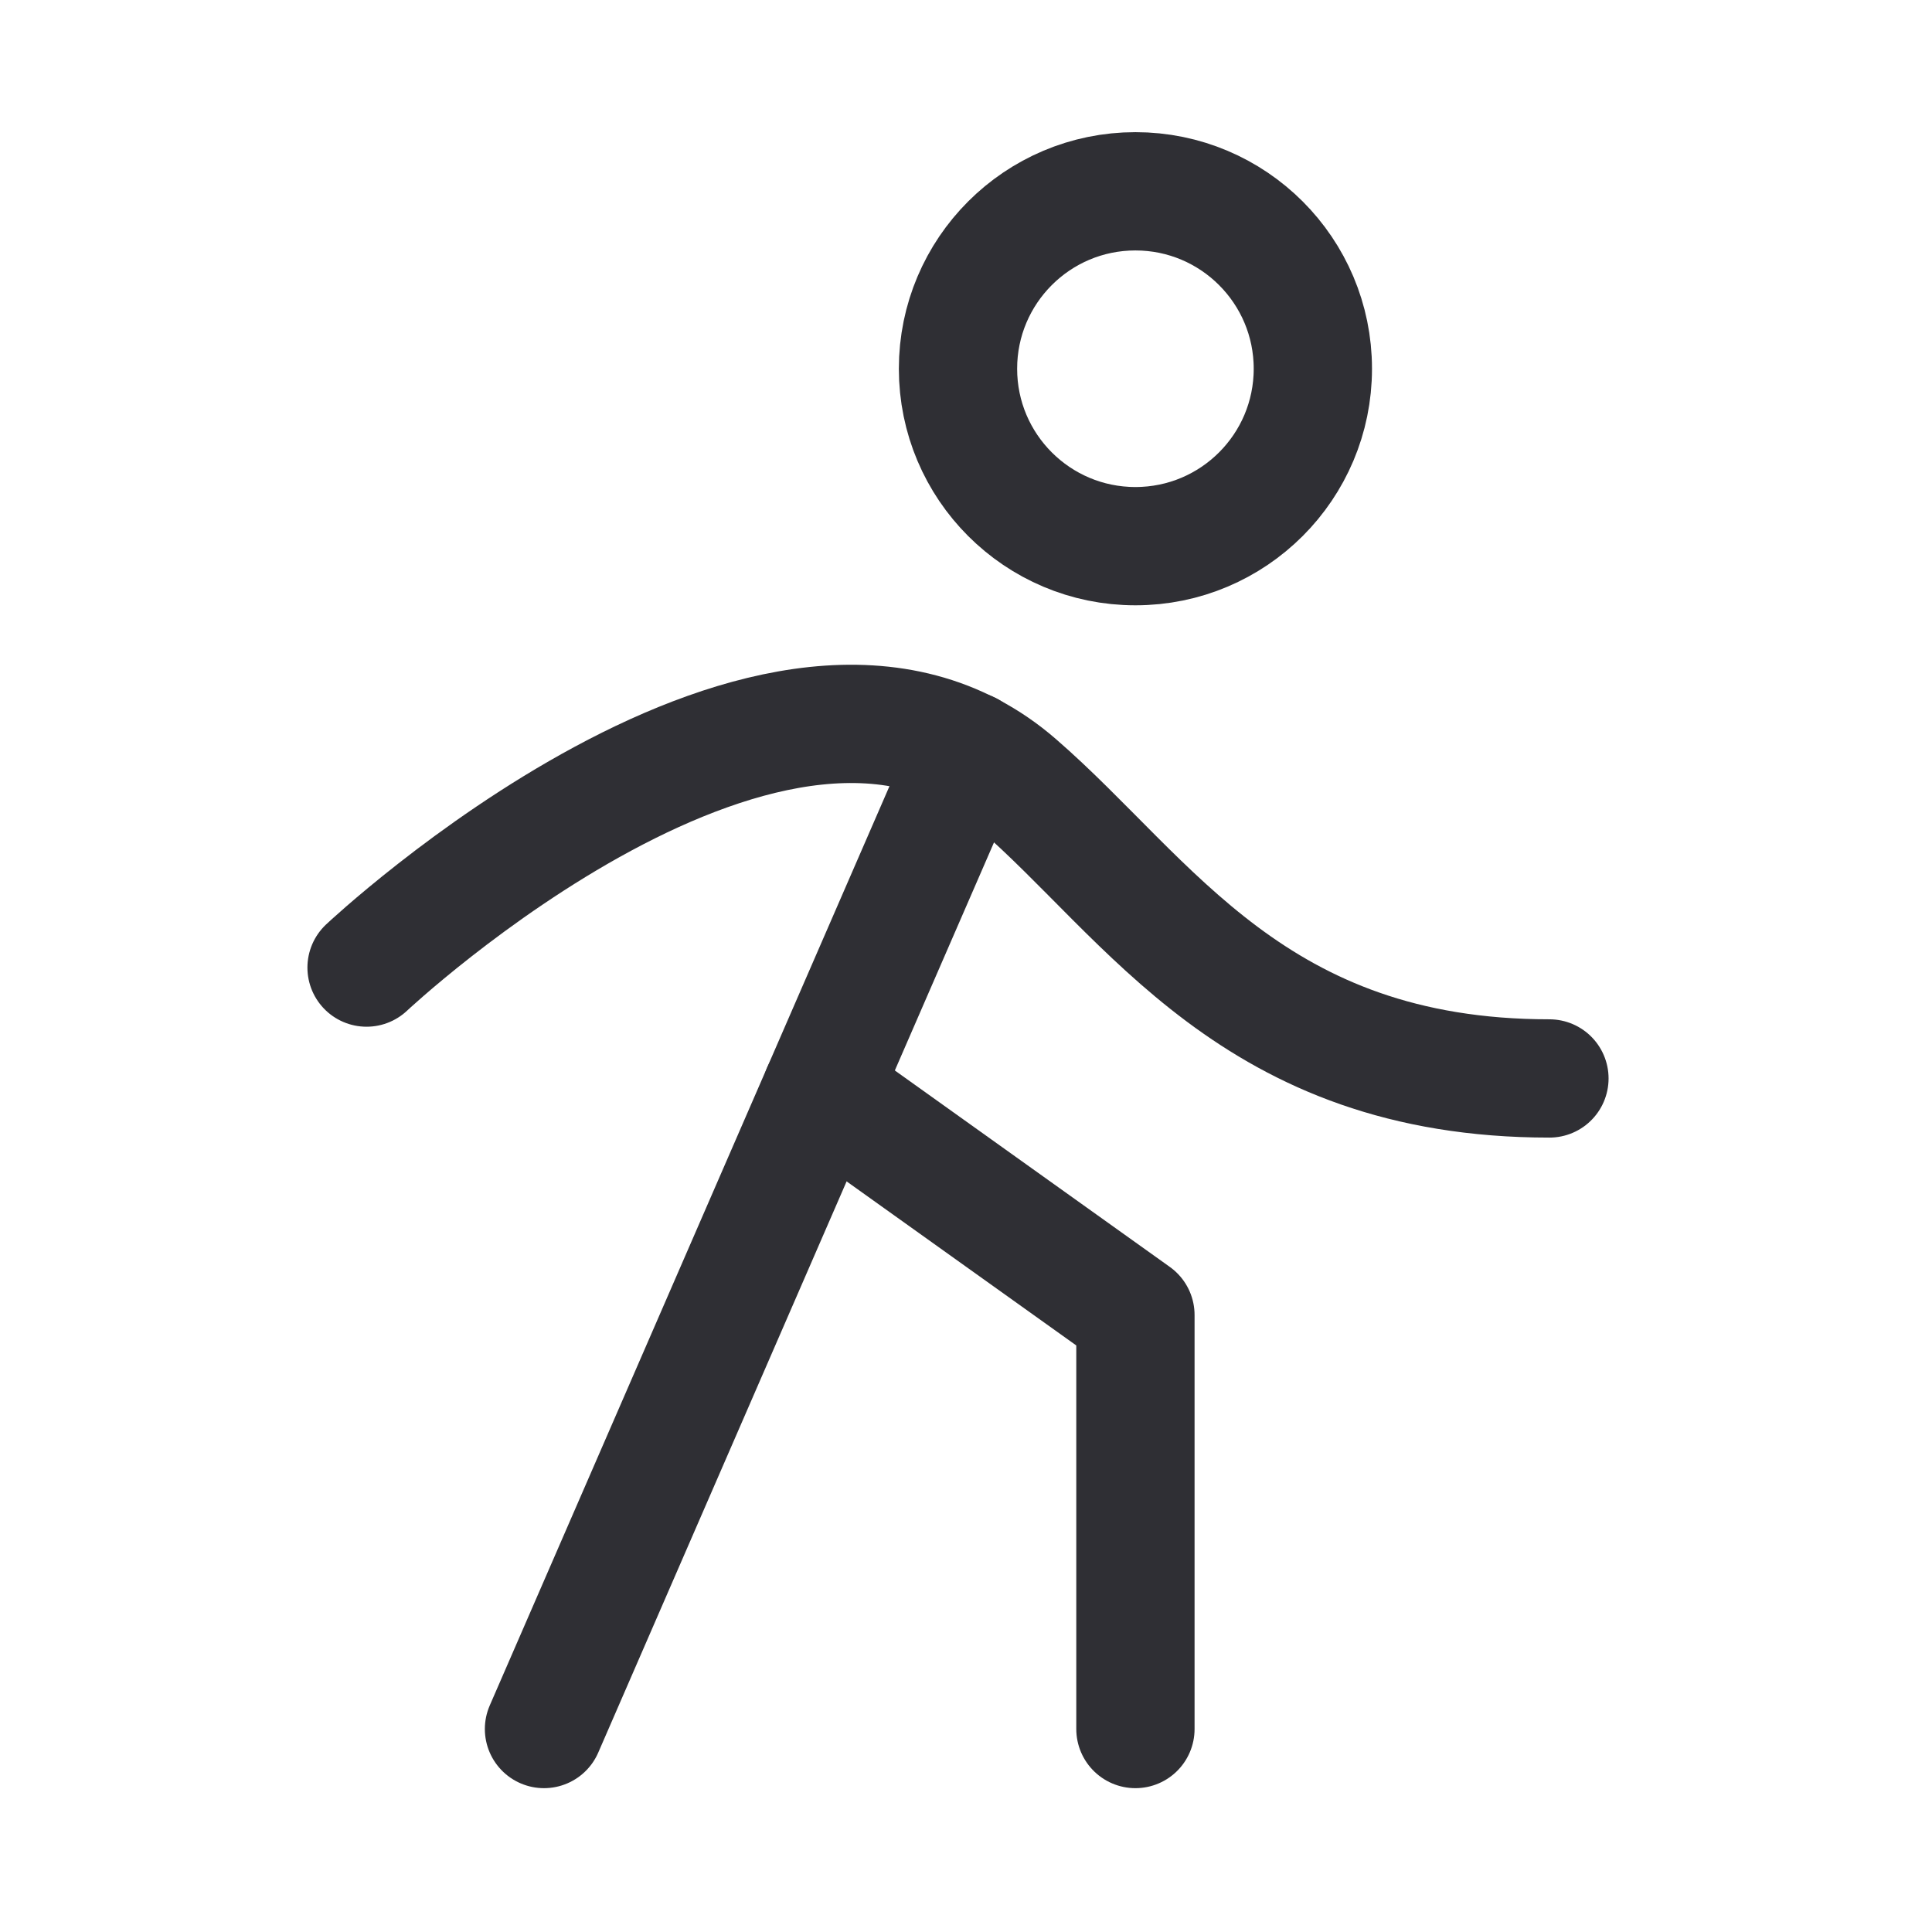 <svg width="49" height="49" viewBox="0 0 49 49" fill="none" xmlns="http://www.w3.org/2000/svg">
<g clip-path="url(#clip0_4726_51502)">
<path d="M28.797 13.852C31.282 13.852 33.297 11.838 33.297 9.352C33.297 6.867 31.282 4.852 28.797 4.852C26.312 4.852 24.297 6.867 24.297 9.352C24.297 11.838 26.312 13.852 28.797 13.852Z" stroke="#2F2F34" stroke-width="3" stroke-linecap="round" stroke-linejoin="round"/>
<path d="M9.297 24.54C9.297 24.54 19.797 14.668 25.797 19.877C29.161 22.79 31.797 27.352 39.297 27.352" stroke="#2F2F34" stroke-width="3" stroke-linecap="round" stroke-linejoin="round"/>
<path d="M28.797 43.852V33.352L20.836 27.665" stroke="#2F2F34" stroke-width="3" stroke-linecap="round" stroke-linejoin="round"/>
<path d="M24.584 19.044L13.797 43.852" stroke="#2F2F34" stroke-width="3" stroke-linecap="round" stroke-linejoin="round"/>
</g>
<defs>
<clipPath id="clip0_4726_51502">
<rect width="48" height="48" fill="white" transform="translate(0.297 0.352)"/>
</clipPath>
</defs>
</svg>
